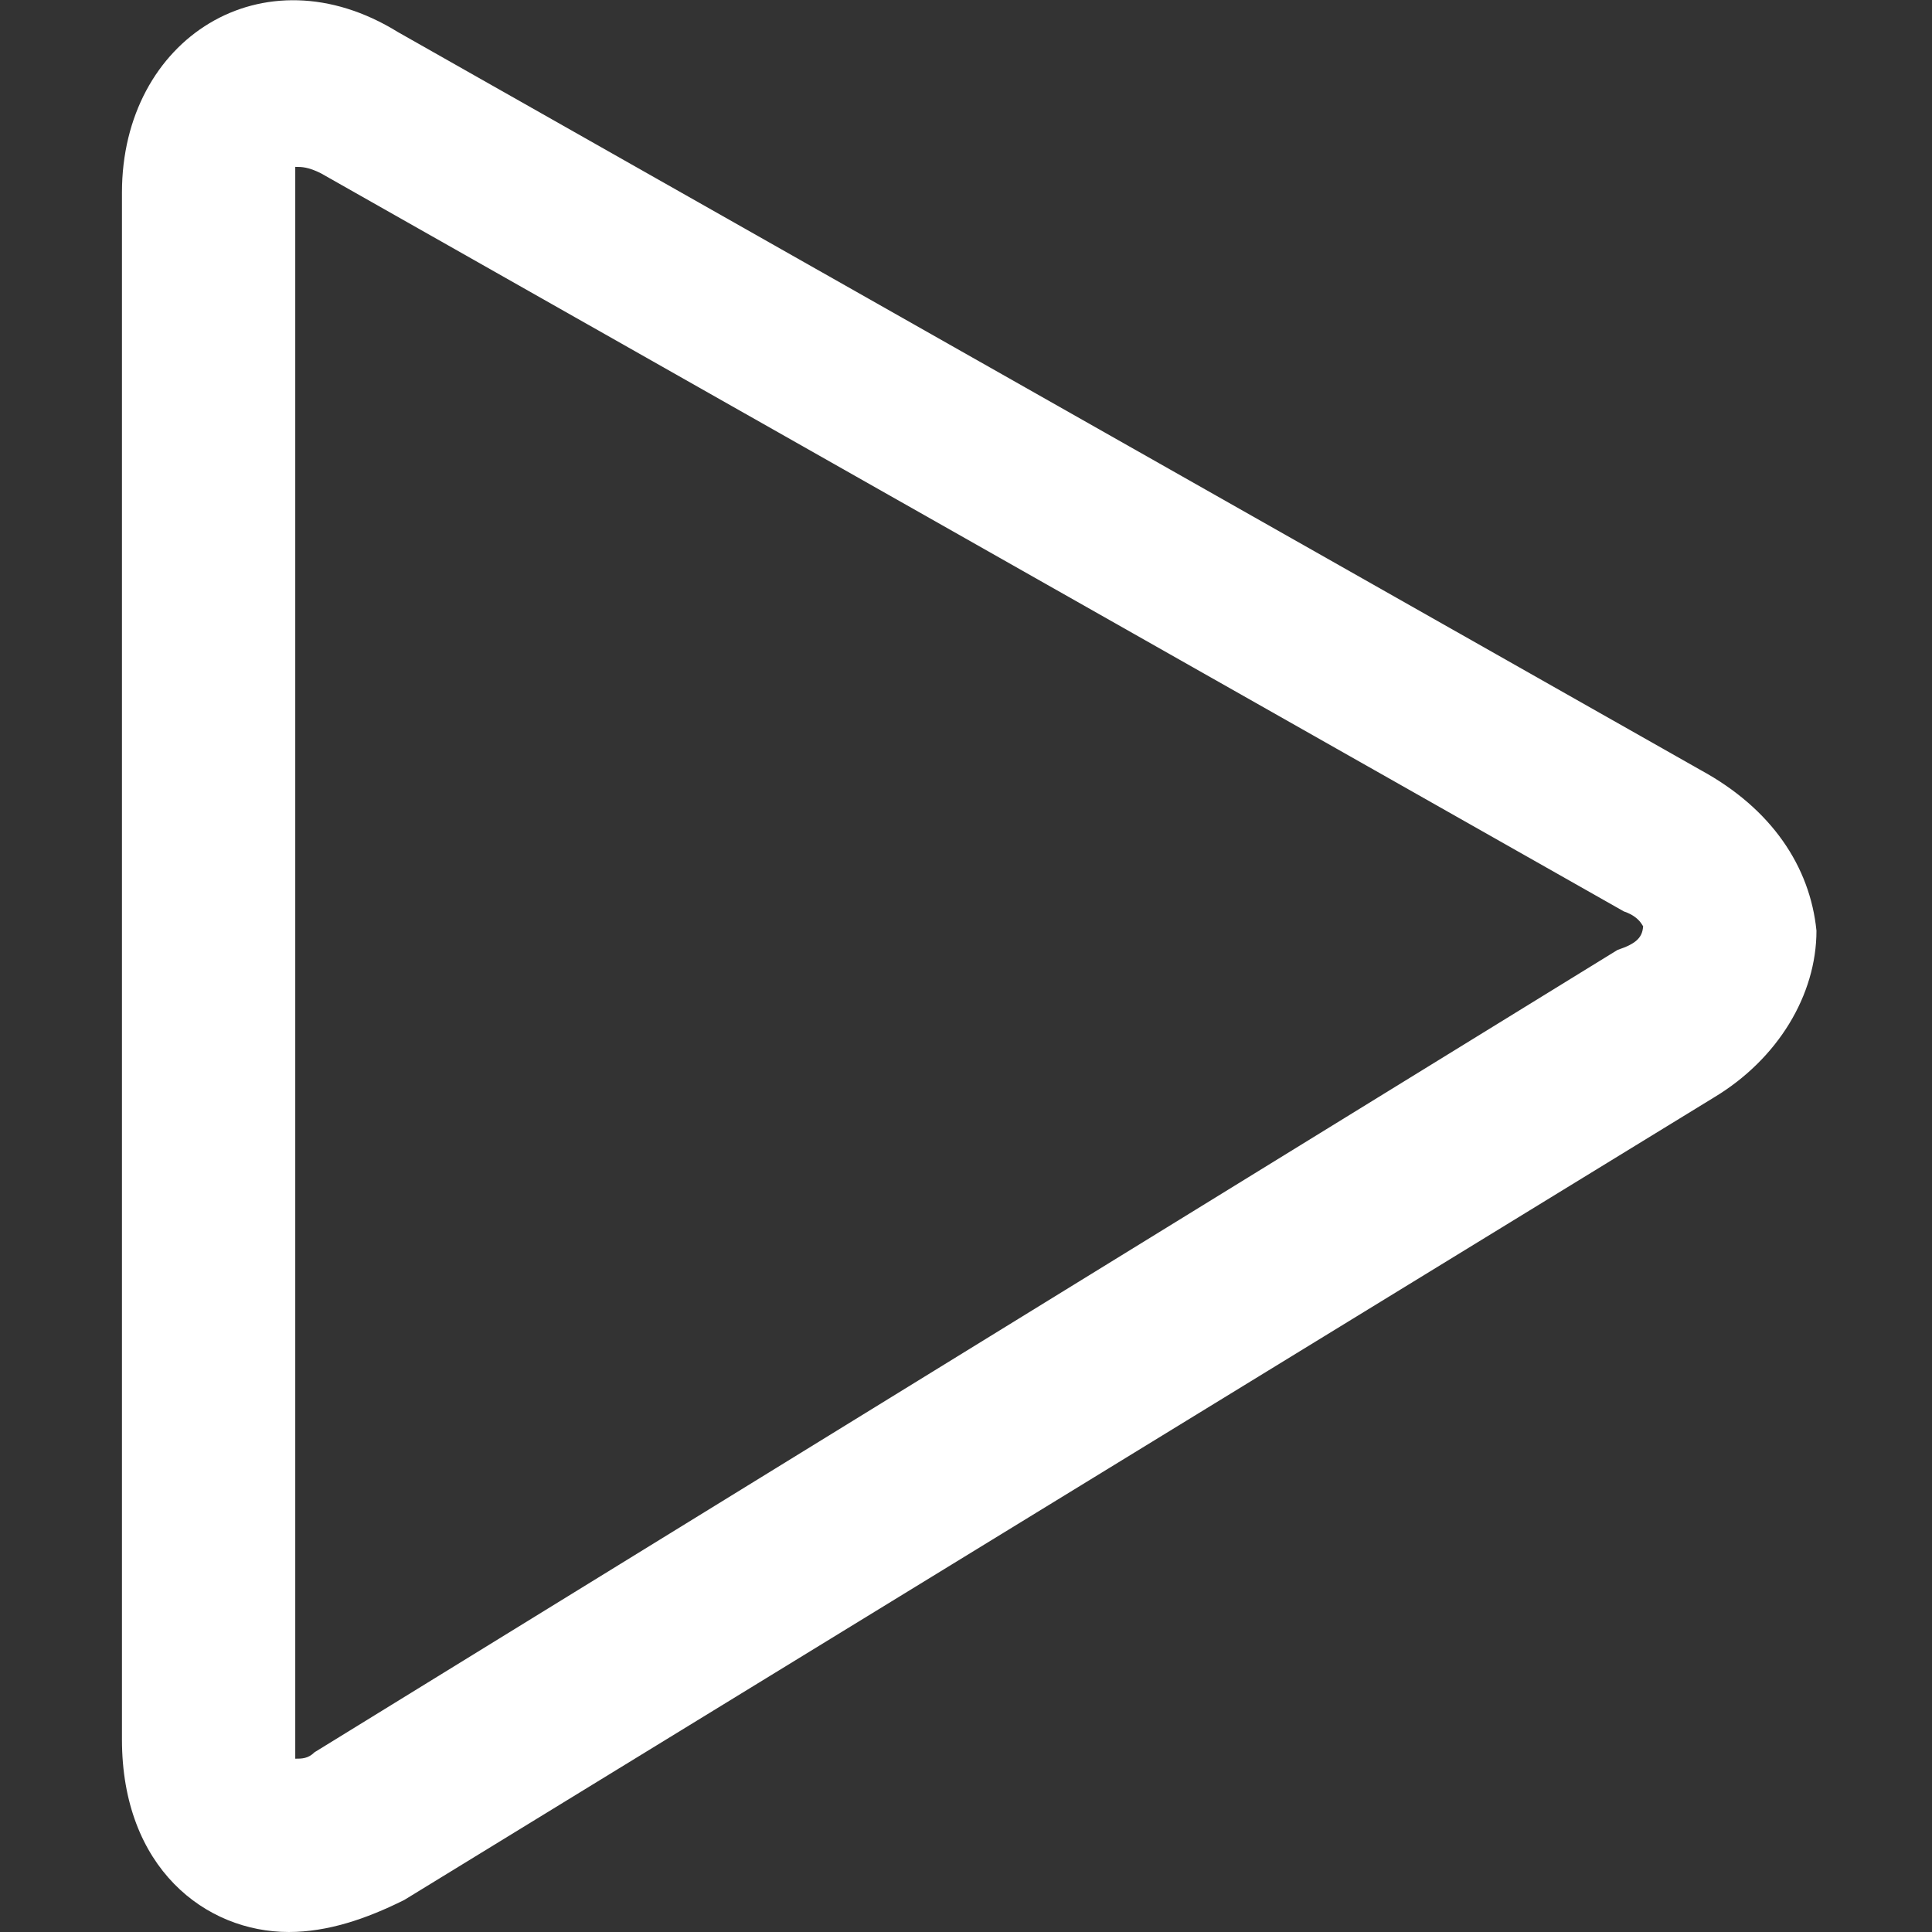 <?xml version="1.0" encoding="utf-8"?>
<!-- Generator: Adobe Illustrator 24.1.2, SVG Export Plug-In . SVG Version: 6.00 Build 0)  -->
<svg version="1.1" id="Capa_1" xmlns="http://www.w3.org/2000/svg" xmlns:xlink="http://www.w3.org/1999/xlink" x="0px" y="0px"
	 width="30.1px" height="30.1px" viewBox="0 0 30.1 30.1" style="enable-background:new 0 0 30.1 30.1;" xml:space="preserve">
<rect x="0" y="0" width="30.1" height="30.1" fill="#333333" stroke="none"/>
<style type="text/css">
	.st0{fill:#FFFFFF;}
</style>
<g>
	<path class="st0" d="M26.5,12L6.2,0.5C4.1-0.8,1.9,0.6,1.9,3v24.1c0,2,1.3,3,2.6,3c0.6,0,1.2-0.2,1.8-0.5l20.4-12.5
		c1-0.6,1.6-1.6,1.6-2.6C28.2,13.5,27.6,12.6,26.5,12z M25.2,14.8L4.9,27.3c-0.1,0.1-0.2,0.1-0.3,0.1c0-0.1,0-0.2,0-0.4V3
		c0-0.2,0-0.4,0-0.4c0.1,0,0.2,0,0.4,0.1l20.3,11.5c0.3,0.1,0.3,0.3,0.3,0.2C25.6,14.6,25.5,14.7,25.2,14.8z"/>
</g>
</svg>
